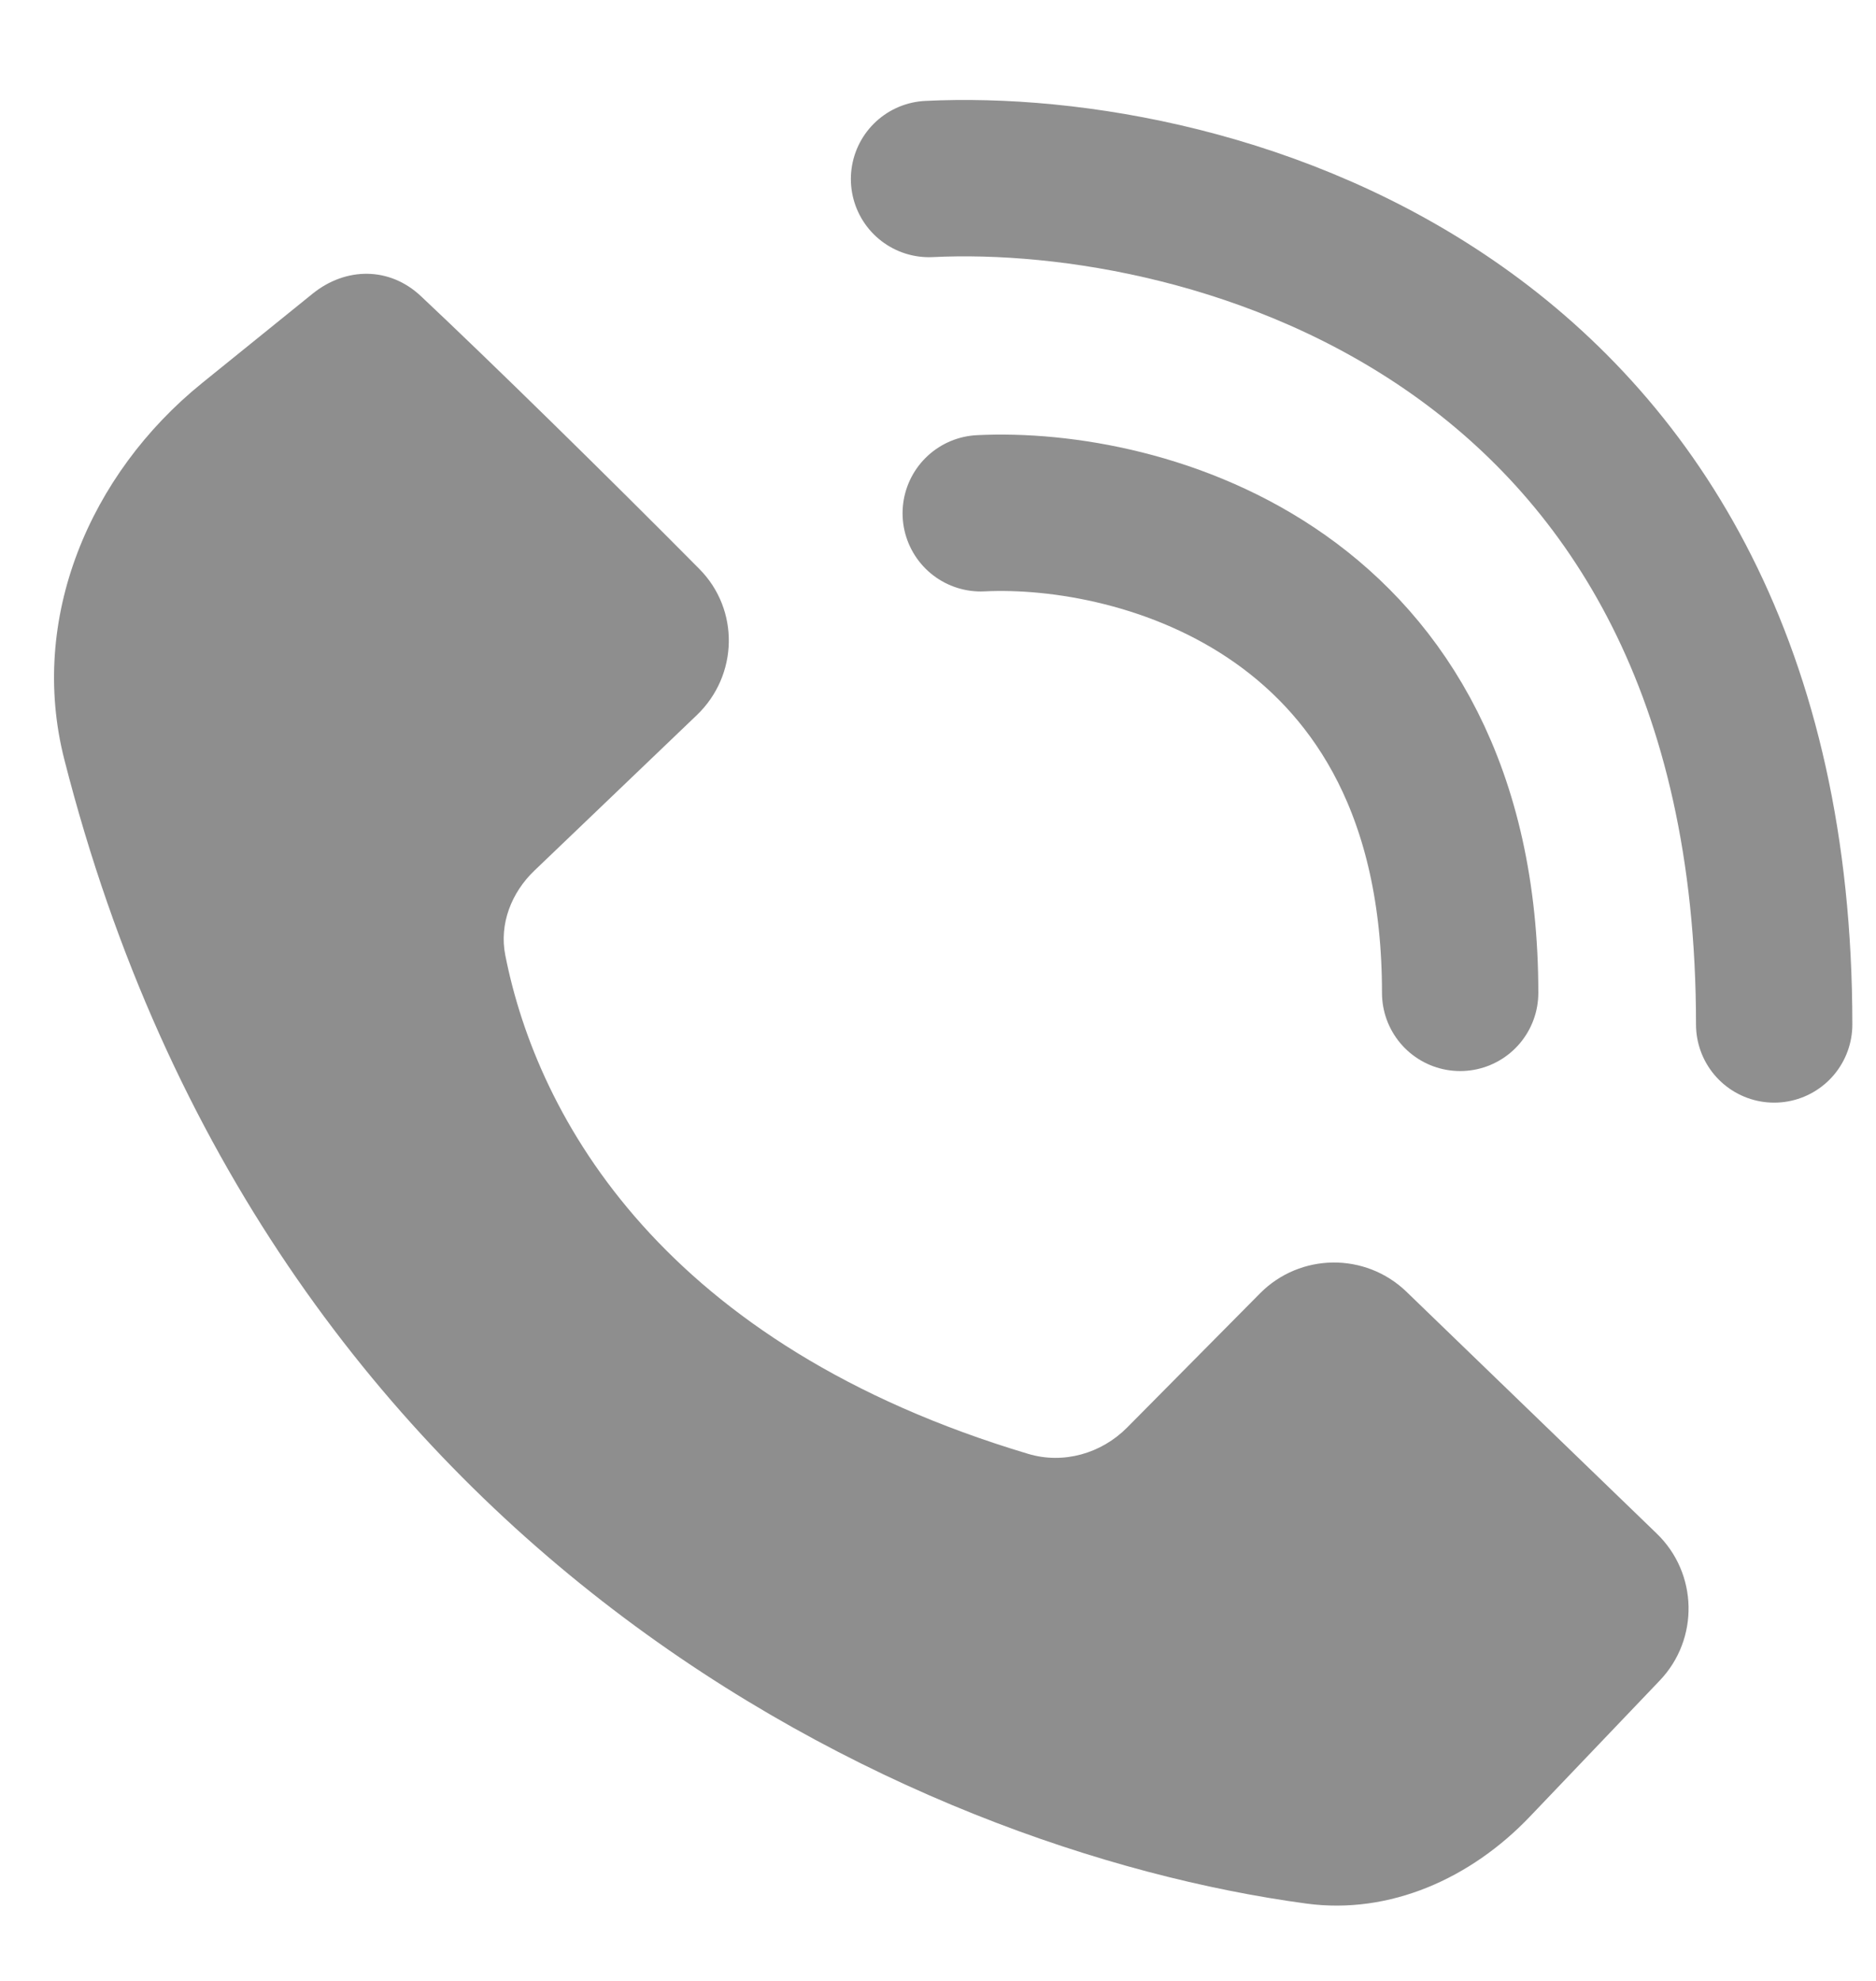 <?xml version="1.0" encoding="UTF-8"?> <svg xmlns="http://www.w3.org/2000/svg" width="18" height="19" viewBox="0 0 18 19" fill="none"> <path d="M8.914 1.717C11.617 1.584 17.023 3.02 17.023 9.826" stroke="#8F8F8F" stroke-width="1.5" stroke-linecap="round"></path> <path d="M9.41 4.923C10.944 4.847 14.01 5.662 14.01 9.523" stroke="#8F8F8F" stroke-width="1.5" stroke-linecap="round"></path> <path d="M6.71 5.457C5.865 4.604 4.703 3.464 4.038 2.84C3.738 2.558 3.318 2.559 2.998 2.818L1.939 3.674C0.857 4.549 0.273 5.936 0.617 7.284C2.556 14.9 8.74 17.747 12.533 18.258C13.338 18.367 14.115 18.014 14.676 17.427L15.925 16.119C16.305 15.721 16.292 15.091 15.896 14.709L13.495 12.39C13.101 12.01 12.475 12.017 12.09 12.405L10.815 13.692C10.567 13.942 10.203 14.046 9.866 13.945C6.371 12.901 5.157 10.73 4.848 9.161C4.789 8.862 4.907 8.561 5.128 8.35L6.686 6.859C7.084 6.478 7.098 5.848 6.71 5.457Z" fill="#8E8E8E"></path> </svg> 